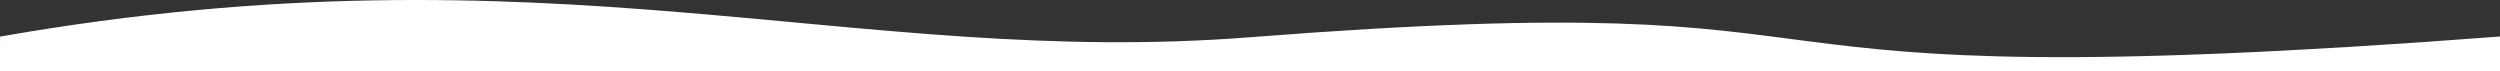 <?xml version="1.0" encoding="UTF-8"?>
<svg id="Livello_2" xmlns="http://www.w3.org/2000/svg" viewBox="0 0 2880 82.03">
  <rect x="0" y="0" width="2880" height="82.03" fill="#333333" stroke="none"/>
  <defs>
    <style>
      .cls-1 {
        fill: #fff;
      }
    </style>
  </defs>
  <g id="Livello_2-2" data-name="Livello_2">
    <path class="cls-1" d="M1440,42.91C982.4,78.64,634.28-68.89.03,42.18c0,0-.03,39.85-.03,39.85h2880v-39.97c-1005.74,76.62-636.23-61.92-1440,.85Z"/>
  </g>
</svg>